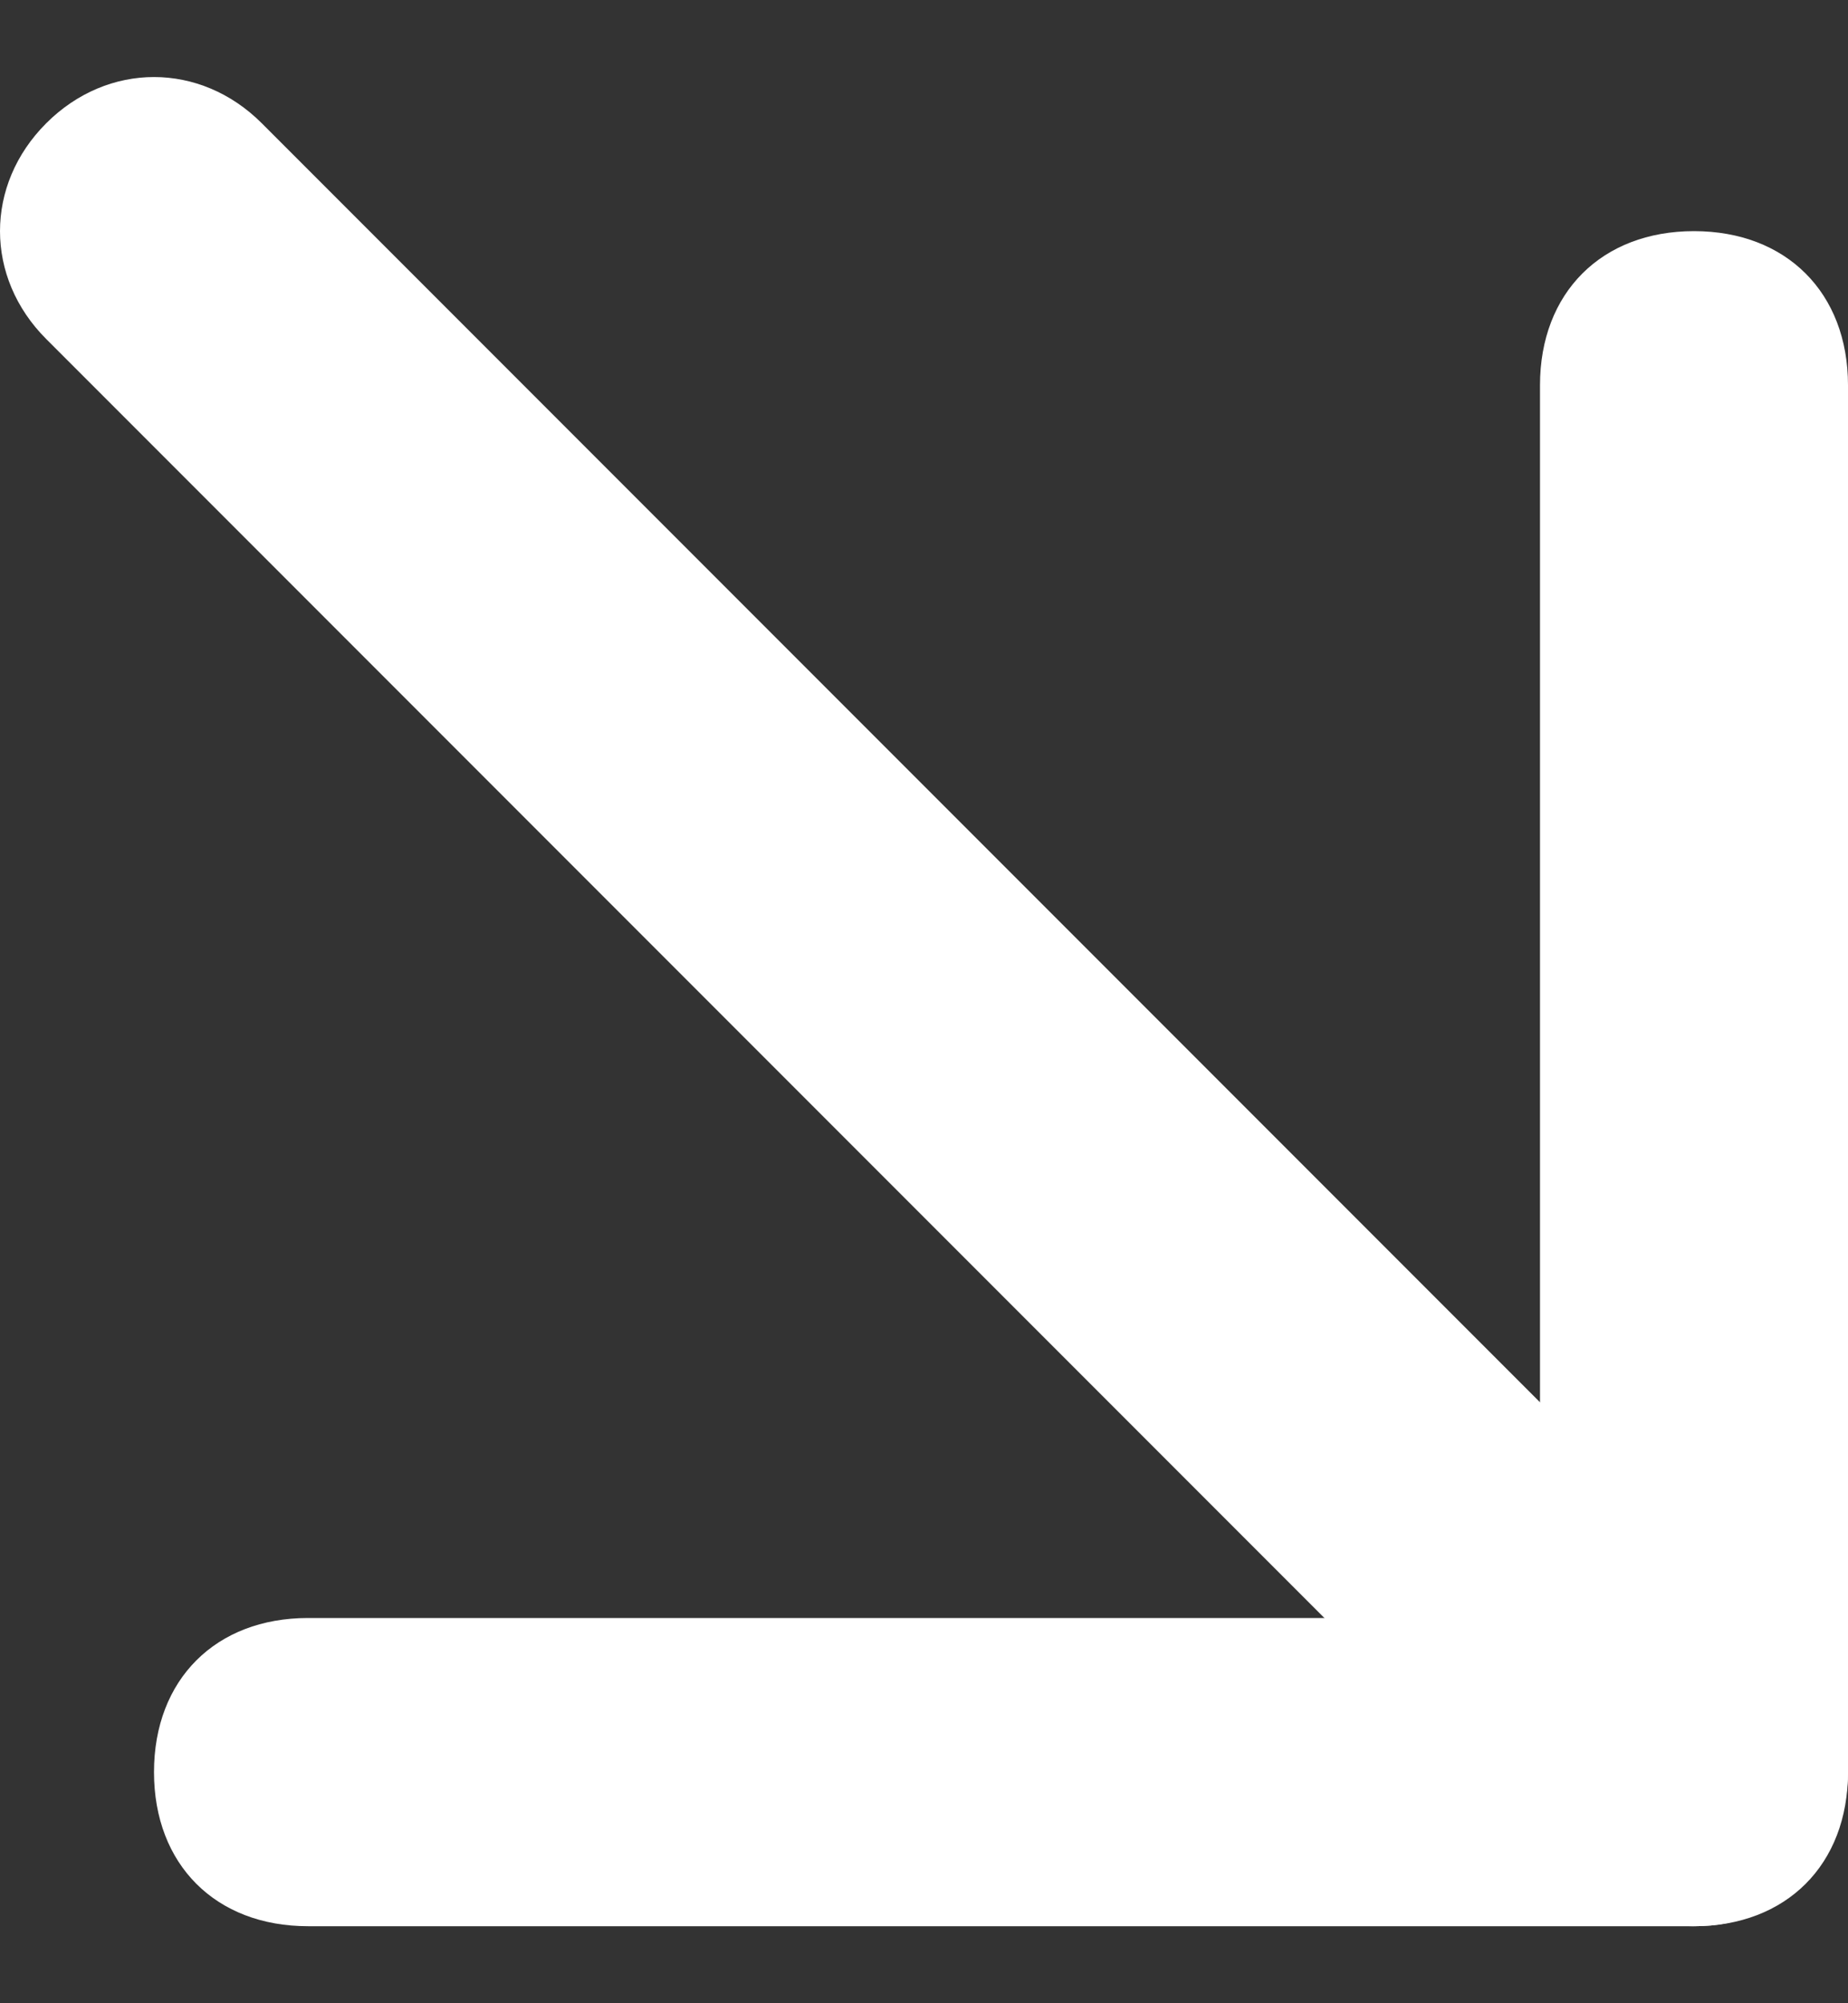 <svg width="12" height="13" viewBox="0 0 12 13" fill="none" xmlns="http://www.w3.org/2000/svg">
<rect x="0" y="0" width="12" height="13" fill="#333333" stroke="none"/>
<path d="M11 12.5C10.7 12.5 10.5 12.4 10.3 12.2L0.3 2.2C-0.1 1.8 -0.1 1.2 0.3 0.8C0.7 0.4 1.3 0.4 1.7 0.8L11.7 10.8C12.1 11.2 12.1 11.8 11.7 12.2C11.5 12.4 11.3 12.5 11 12.5Z" fill="white"/>
<path d="M11 12.5H2C1.4 12.5 1 12.1 1 11.5C1 10.9 1.4 10.5 2 10.5H10V2.5C10 1.9 10.4 1.5 11 1.5C11.6 1.5 12 1.9 12 2.5V11.5C12 12.1 11.6 12.5 11 12.5Z" fill="white"/>
</svg>
